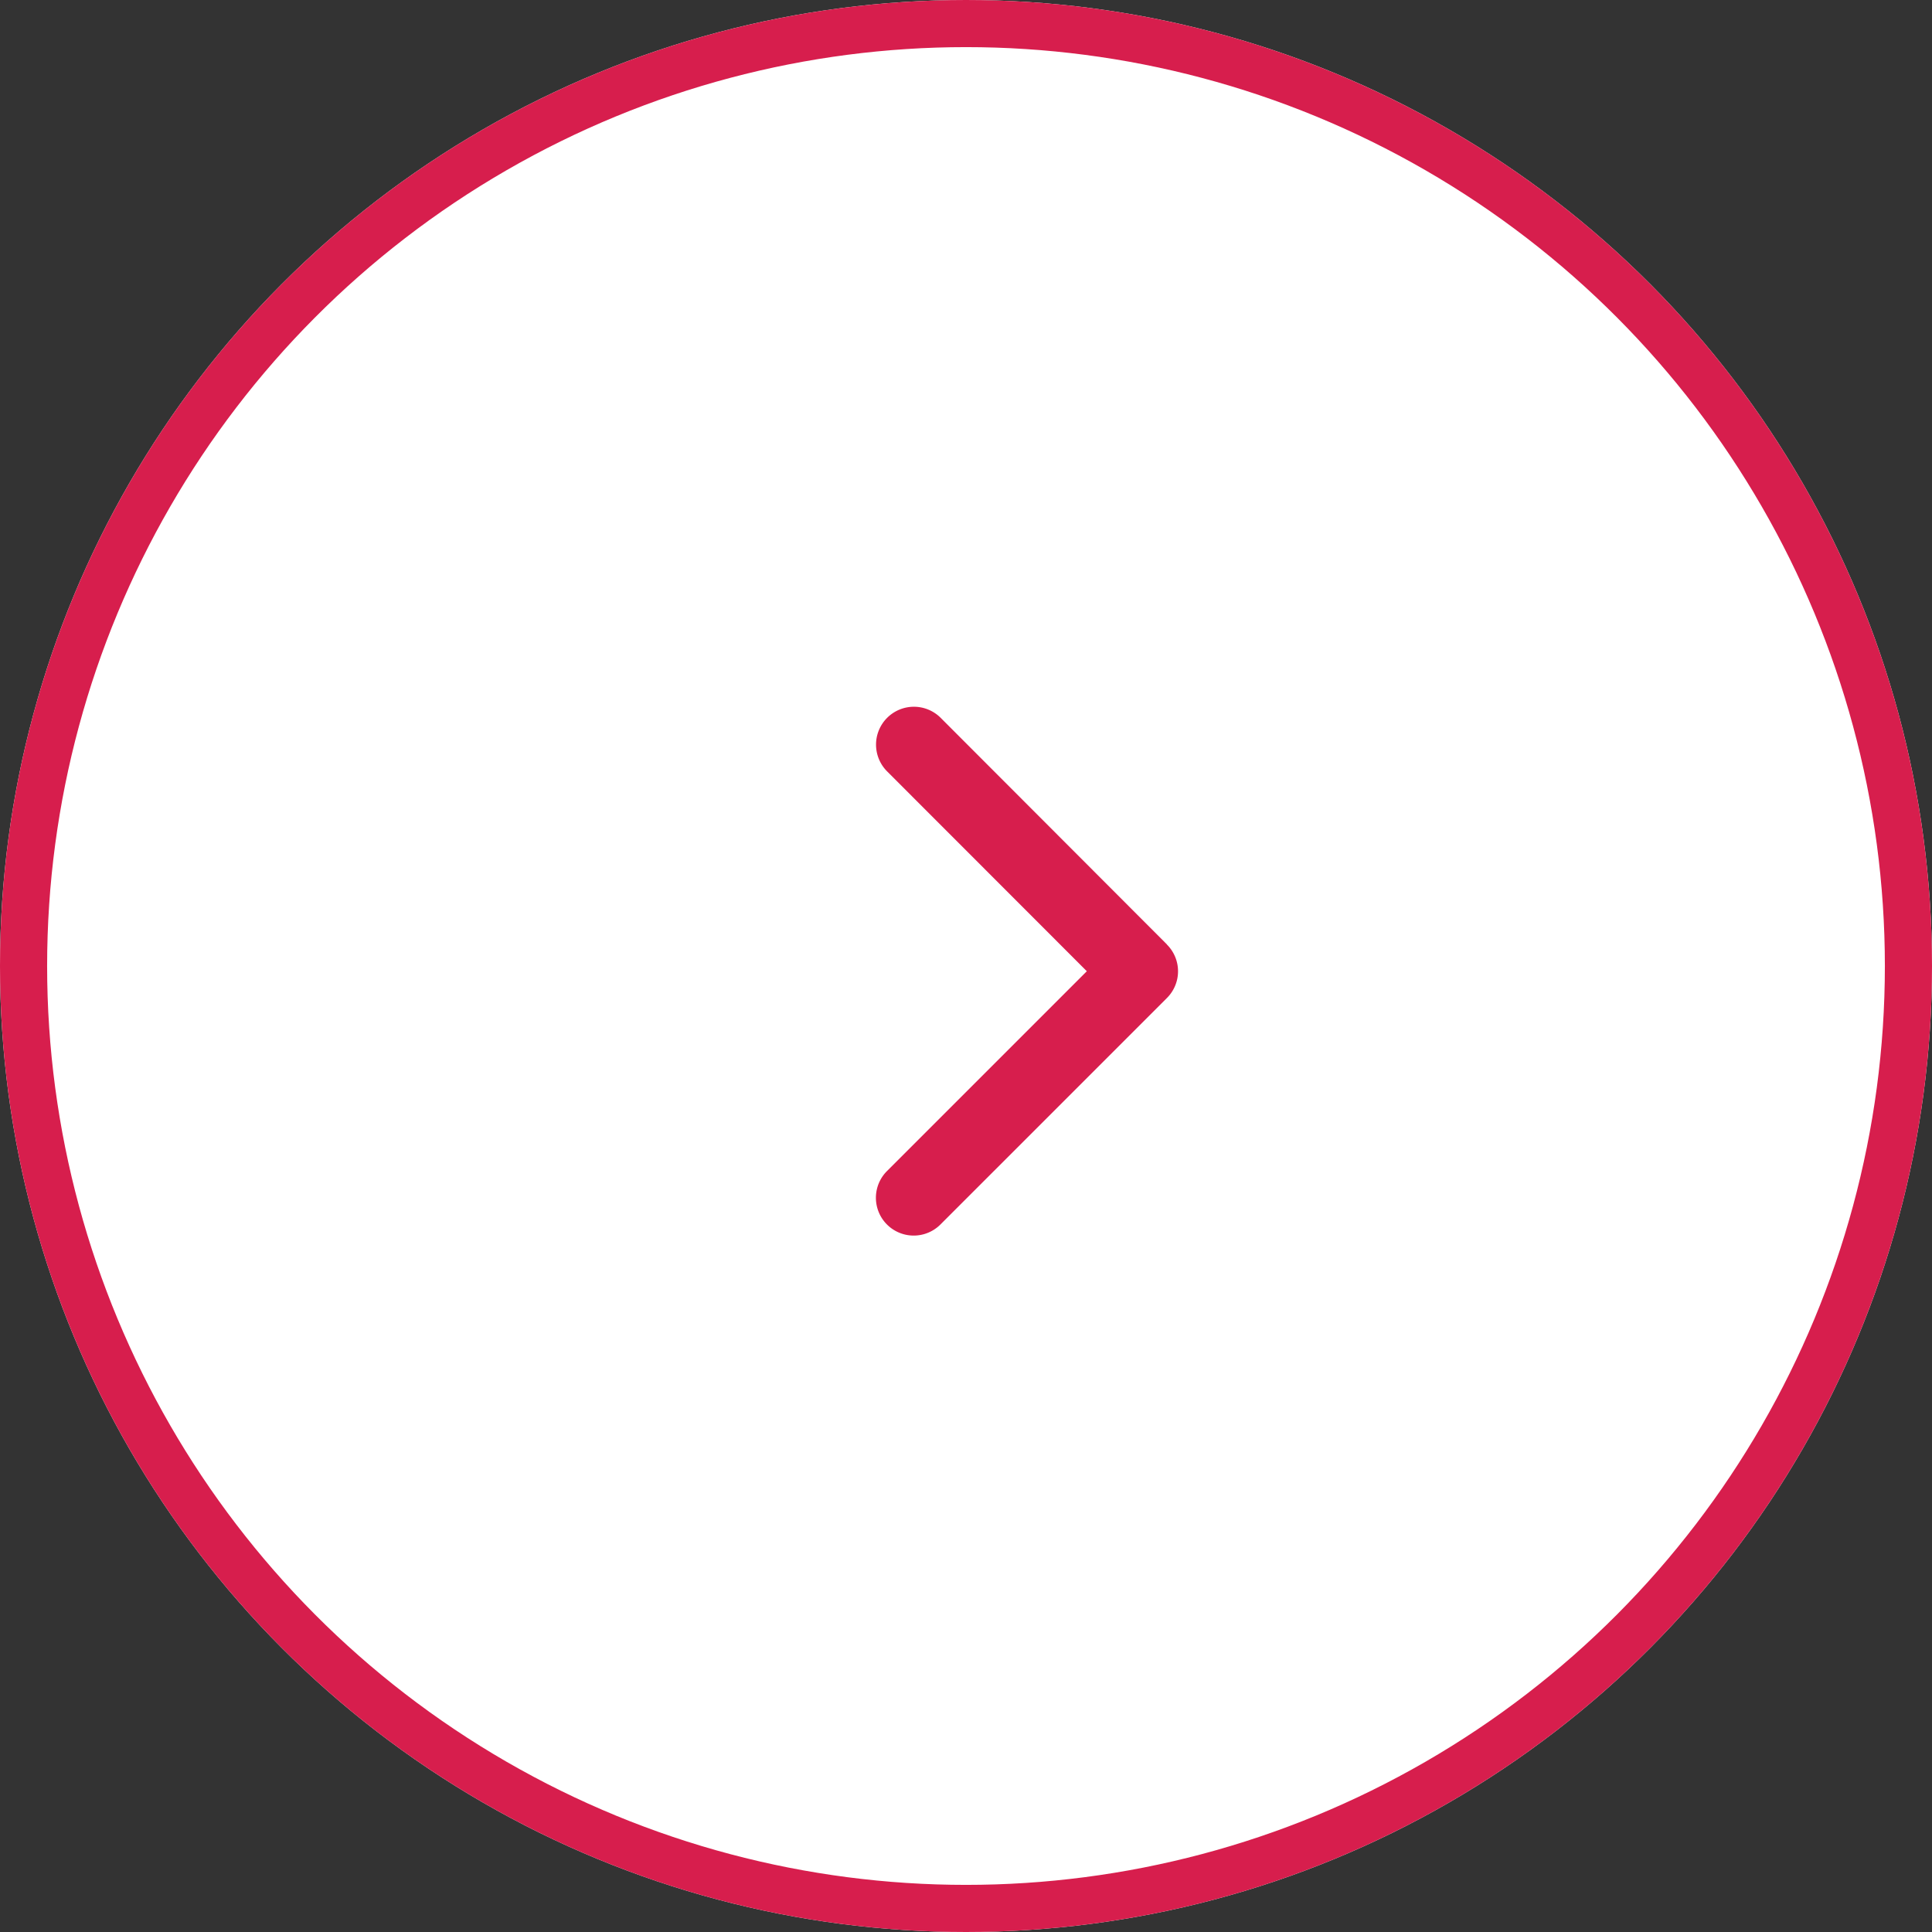 <svg xmlns="http://www.w3.org/2000/svg" width="41" height="41" viewBox="0 0 41 41">
  <rect x="0" y="0" width="41" height="41" fill="#333333" stroke="none"/>
  <g id="btn-icon" transform="translate(-650.657 -3805)">
    <g id="楕円形_155" data-name="楕円形 155" transform="translate(650.657 3805)" fill="#fff" stroke="#d71e4d" stroke-width="1">
      <circle cx="20.5" cy="20.5" r="20.5" stroke="none"/>
      <circle cx="20.5" cy="20.5" r="20" fill="none"/>
    </g>
    <path id="chevron-right-solid_3_" data-name="chevron-right-solid (3)" d="M70.1,36.97a.8.8,0,0,1,0,1.134l-4.807,4.807a.8.8,0,0,1-1.134-1.134L68.4,37.536l-4.239-4.242A.8.8,0,0,1,65.3,32.16L70.1,36.967Z" transform="translate(605.321 3788.075)" fill="#d71e4d"/>
  </g>
</svg>
